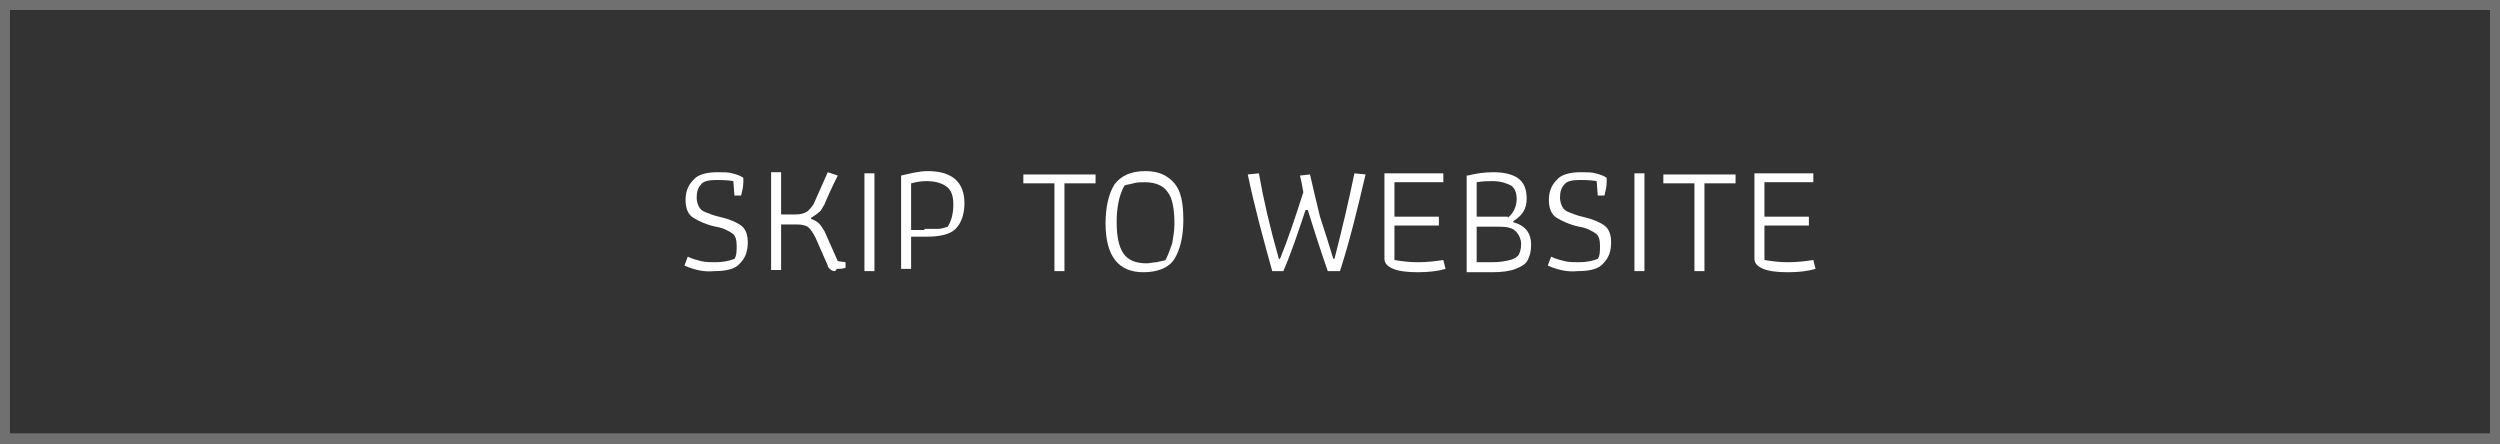 <?xml version="1.0" encoding="utf-8"?>
<!-- Generator: Adobe Illustrator 24.0.0, SVG Export Plug-In . SVG Version: 6.00 Build 0)  -->
<svg version="1.1" id="Layer_1" xmlns="http://www.w3.org/2000/svg" xmlns:xlink="http://www.w3.org/1999/xlink" x="0px" y="0px"
	 viewBox="0 0 225 40" style="enable-background:new 0 0 225 40;" xml:space="preserve">
<rect x="0" y="0" width="225" height="40" fill="#333333" stroke="none"/>
<style type="text/css">
	.st0{opacity:0.3;}
	.st1{fill:#FFFFFF;}
</style>
<g class="st0">
	<path class="st1" d="M224.1,0.9V39H0.9V0.9H224.1 M225,0H0v40h225V0L225,0z"/>
</g>
<g>
	<path class="st1" d="M61.6,23.9l0.3-0.8c0.4,0.2,0.8,0.3,1.2,0.4c0.4,0.1,0.9,0.1,1.3,0.1c0.6,0,1.2-0.1,1.7-0.3
		c0.2-0.3,0.2-0.7,0.2-1.2c0-0.5-0.1-0.9-0.4-1.1c-0.3-0.2-0.8-0.5-1.5-0.6c-0.9-0.2-1.5-0.5-2-0.8c-0.5-0.3-0.7-0.9-0.7-1.6
		c0-0.7,0.2-1.3,0.7-1.8c0.4-0.5,1.2-0.7,2.2-0.7c0.5,0,1,0,1.3,0.1c0.4,0.1,0.7,0.2,1,0.4v0.4c0,0.4-0.1,0.8-0.2,1.2h-0.6l-0.1-1.3
		c-0.6-0.1-1.1-0.1-1.5-0.1c-0.7,0-1.2,0.1-1.4,0.4c-0.3,0.3-0.4,0.7-0.4,1.2c0,0.3,0.1,0.6,0.2,0.8c0.1,0.2,0.3,0.4,0.6,0.5
		c0.3,0.1,0.7,0.3,1.2,0.4c0.9,0.2,1.6,0.5,2,0.8c0.4,0.3,0.6,0.8,0.6,1.5c0,0.8-0.2,1.4-0.7,1.9c-0.4,0.5-1.2,0.7-2.3,0.7
		C63.4,24.5,62.5,24.3,61.6,23.9z"/>
	<path class="st1" d="M74.8,24.3c-0.1-0.1-0.3-0.2-0.3-0.4l-1.1-2.5c-0.2-0.4-0.4-0.7-0.6-0.9c-0.2-0.2-0.6-0.3-1.1-0.3h-1.4v4.1
		h-0.9v-8.8h0.9v3.8h1.3c0.5,0,0.8-0.1,1.1-0.3c0.2-0.2,0.5-0.5,0.6-0.8c0.4-0.9,0.8-1.8,1.2-2.7l0.9,0.3c-0.6,1.2-1,2.1-1.2,2.6
		c-0.2,0.3-0.3,0.6-0.5,0.7c-0.2,0.2-0.4,0.3-0.7,0.5v0.1c0.3,0.1,0.6,0.3,0.7,0.4c0.2,0.2,0.3,0.4,0.5,0.7l1.2,2.7l0.7,0.1v0.5
		c-0.3,0.1-0.5,0.1-0.8,0.1C75.2,24.5,75,24.4,74.8,24.3z"/>
	<path class="st1" d="M77.8,15.6h0.9v8.8h-0.9V15.6z"/>
	<path class="st1" d="M81.1,15.8c0.9-0.2,1.6-0.4,2.4-0.4c2.2,0,3.3,1,3.3,2.9c0,1-0.3,1.8-0.8,2.3c-0.5,0.5-1.4,0.7-2.6,0.7H82v2.9
		h-0.9V15.8z M83.2,20.6c0.5,0,0.9,0,1.2,0c0.3,0,0.6-0.1,0.9-0.2c0.3-0.5,0.5-1.1,0.5-2c0-0.8-0.2-1.3-0.6-1.6
		c-0.4-0.3-1-0.5-1.8-0.5c-0.6,0-1,0.1-1.4,0.2v4.2H83.2z"/>
	<path class="st1" d="M94.9,16.5h-2.8v-0.8h6.5v0.8h-2.8v7.9h-0.9V16.5z"/>
	<path class="st1" d="M99.5,20.1c0-1.5,0.3-2.7,0.8-3.5c0.6-0.8,1.5-1.2,2.8-1.2c1.2,0,2,0.4,2.6,1.1c0.6,0.7,0.8,1.8,0.8,3.3
		c0,1.5-0.3,2.7-0.8,3.5s-1.5,1.2-2.8,1.2C100.7,24.5,99.5,23.1,99.5,20.1z M104.1,23.6c0.3-0.1,0.6-0.1,0.8-0.2
		c0.2-0.4,0.4-0.9,0.6-1.5c0.1-0.6,0.2-1.2,0.2-1.8c0-1.3-0.2-2.3-0.6-2.8c-0.4-0.6-1.1-0.9-2.1-0.9c-0.3,0-0.7,0-1,0.1
		c-0.3,0.1-0.6,0.1-0.8,0.2c-0.5,0.9-0.7,2-0.7,3.3c0,1.3,0.2,2.2,0.6,2.8c0.4,0.6,1.1,0.9,2.1,0.9
		C103.5,23.7,103.8,23.6,104.1,23.6z"/>
	<path class="st1" d="M112.3,15.7l1-0.1c0.4,2.3,1,4.9,1.8,7.7h0.1c0.7-1.7,1.4-3.8,2.1-6c-0.1-0.6-0.2-1.1-0.3-1.5l0.9-0.1
		c0.3,1.3,0.6,2.6,0.9,3.8c0.4,1.2,0.8,2.5,1.2,3.8h0.1c0.7-2.7,1.3-5.3,1.8-7.7l1,0.1c-0.7,3-1.4,5.9-2.3,8.7h-1.1
		c-0.7-2-1.3-3.9-1.8-5.5h-0.2c-0.7,2.1-1.3,3.9-2,5.5h-1C113.7,21.5,112.9,18.6,112.3,15.7z"/>
	<path class="st1" d="M125.4,24.2c-0.5-0.2-0.8-0.5-0.8-0.9v-7.7h5.3v0.8h-4.4v3.1h4v0.8h-4v3.1c0.6,0.1,1.3,0.2,2.1,0.2
		c0.9,0,1.6-0.1,2.3-0.2l0.2,0.8c-0.7,0.2-1.5,0.3-2.5,0.3C126.6,24.5,125.9,24.4,125.4,24.2z"/>
	<path class="st1" d="M132.1,15.8c0.8-0.2,1.5-0.3,2.3-0.3c1,0,1.8,0.2,2.3,0.6c0.5,0.4,0.7,1,0.7,1.8c0,0.9-0.4,1.5-1.2,2V20
		c1.1,0.3,1.6,1,1.6,2c0,0.6-0.1,1-0.3,1.4c-0.2,0.4-0.6,0.6-1.1,0.8c-0.5,0.2-1.2,0.3-2.1,0.3h-2.3V15.8z M135.7,19.6
		c0.5-0.4,0.8-1,0.8-1.7c0-0.6-0.2-1-0.5-1.2c-0.4-0.2-0.9-0.4-1.7-0.4c-0.4,0-0.8,0-1.4,0.1v3.1H135.7z M134.3,23.6
		c0.7,0,1.2-0.1,1.6-0.2c0.4-0.1,0.7-0.3,0.8-0.5s0.2-0.5,0.2-0.9c0-0.5-0.2-0.9-0.5-1.2c-0.3-0.3-0.8-0.4-1.5-0.4h-2v3.2H134.3z"/>
	<path class="st1" d="M139.3,23.9l0.3-0.8c0.4,0.2,0.8,0.3,1.2,0.4c0.4,0.1,0.9,0.1,1.3,0.1c0.6,0,1.2-0.1,1.7-0.3
		c0.2-0.3,0.2-0.7,0.2-1.2c0-0.5-0.1-0.9-0.4-1.1c-0.3-0.2-0.8-0.5-1.5-0.6c-0.9-0.2-1.5-0.5-2-0.8c-0.5-0.3-0.7-0.9-0.7-1.6
		c0-0.7,0.2-1.3,0.7-1.8c0.4-0.5,1.2-0.7,2.2-0.7c0.5,0,1,0,1.3,0.1c0.4,0.1,0.7,0.2,1,0.4v0.4c0,0.4-0.1,0.8-0.2,1.2h-0.6l-0.1-1.3
		c-0.6-0.1-1.1-0.1-1.5-0.1c-0.7,0-1.2,0.1-1.4,0.4c-0.3,0.3-0.4,0.7-0.4,1.2c0,0.3,0.1,0.6,0.2,0.8c0.1,0.2,0.3,0.4,0.6,0.5
		s0.7,0.3,1.2,0.4c0.9,0.2,1.6,0.5,2,0.8c0.4,0.3,0.6,0.8,0.6,1.5c0,0.8-0.2,1.4-0.7,1.9c-0.4,0.5-1.2,0.7-2.3,0.7
		C141.1,24.5,140.2,24.3,139.3,23.9z"/>
	<path class="st1" d="M147.1,15.6h0.9v8.8h-0.9V15.6z"/>
	<path class="st1" d="M152.5,16.5h-2.8v-0.8h6.5v0.8h-2.8v7.9h-0.9V16.5z"/>
	<path class="st1" d="M158.7,24.2c-0.5-0.2-0.8-0.5-0.8-0.9v-7.7h5.3v0.8h-4.4v3.1h4v0.8h-4v3.1c0.6,0.1,1.3,0.2,2.1,0.2
		c0.9,0,1.6-0.1,2.3-0.2l0.2,0.8c-0.7,0.2-1.5,0.3-2.5,0.3C159.9,24.5,159.2,24.4,158.7,24.2z"/>
</g>
</svg>

